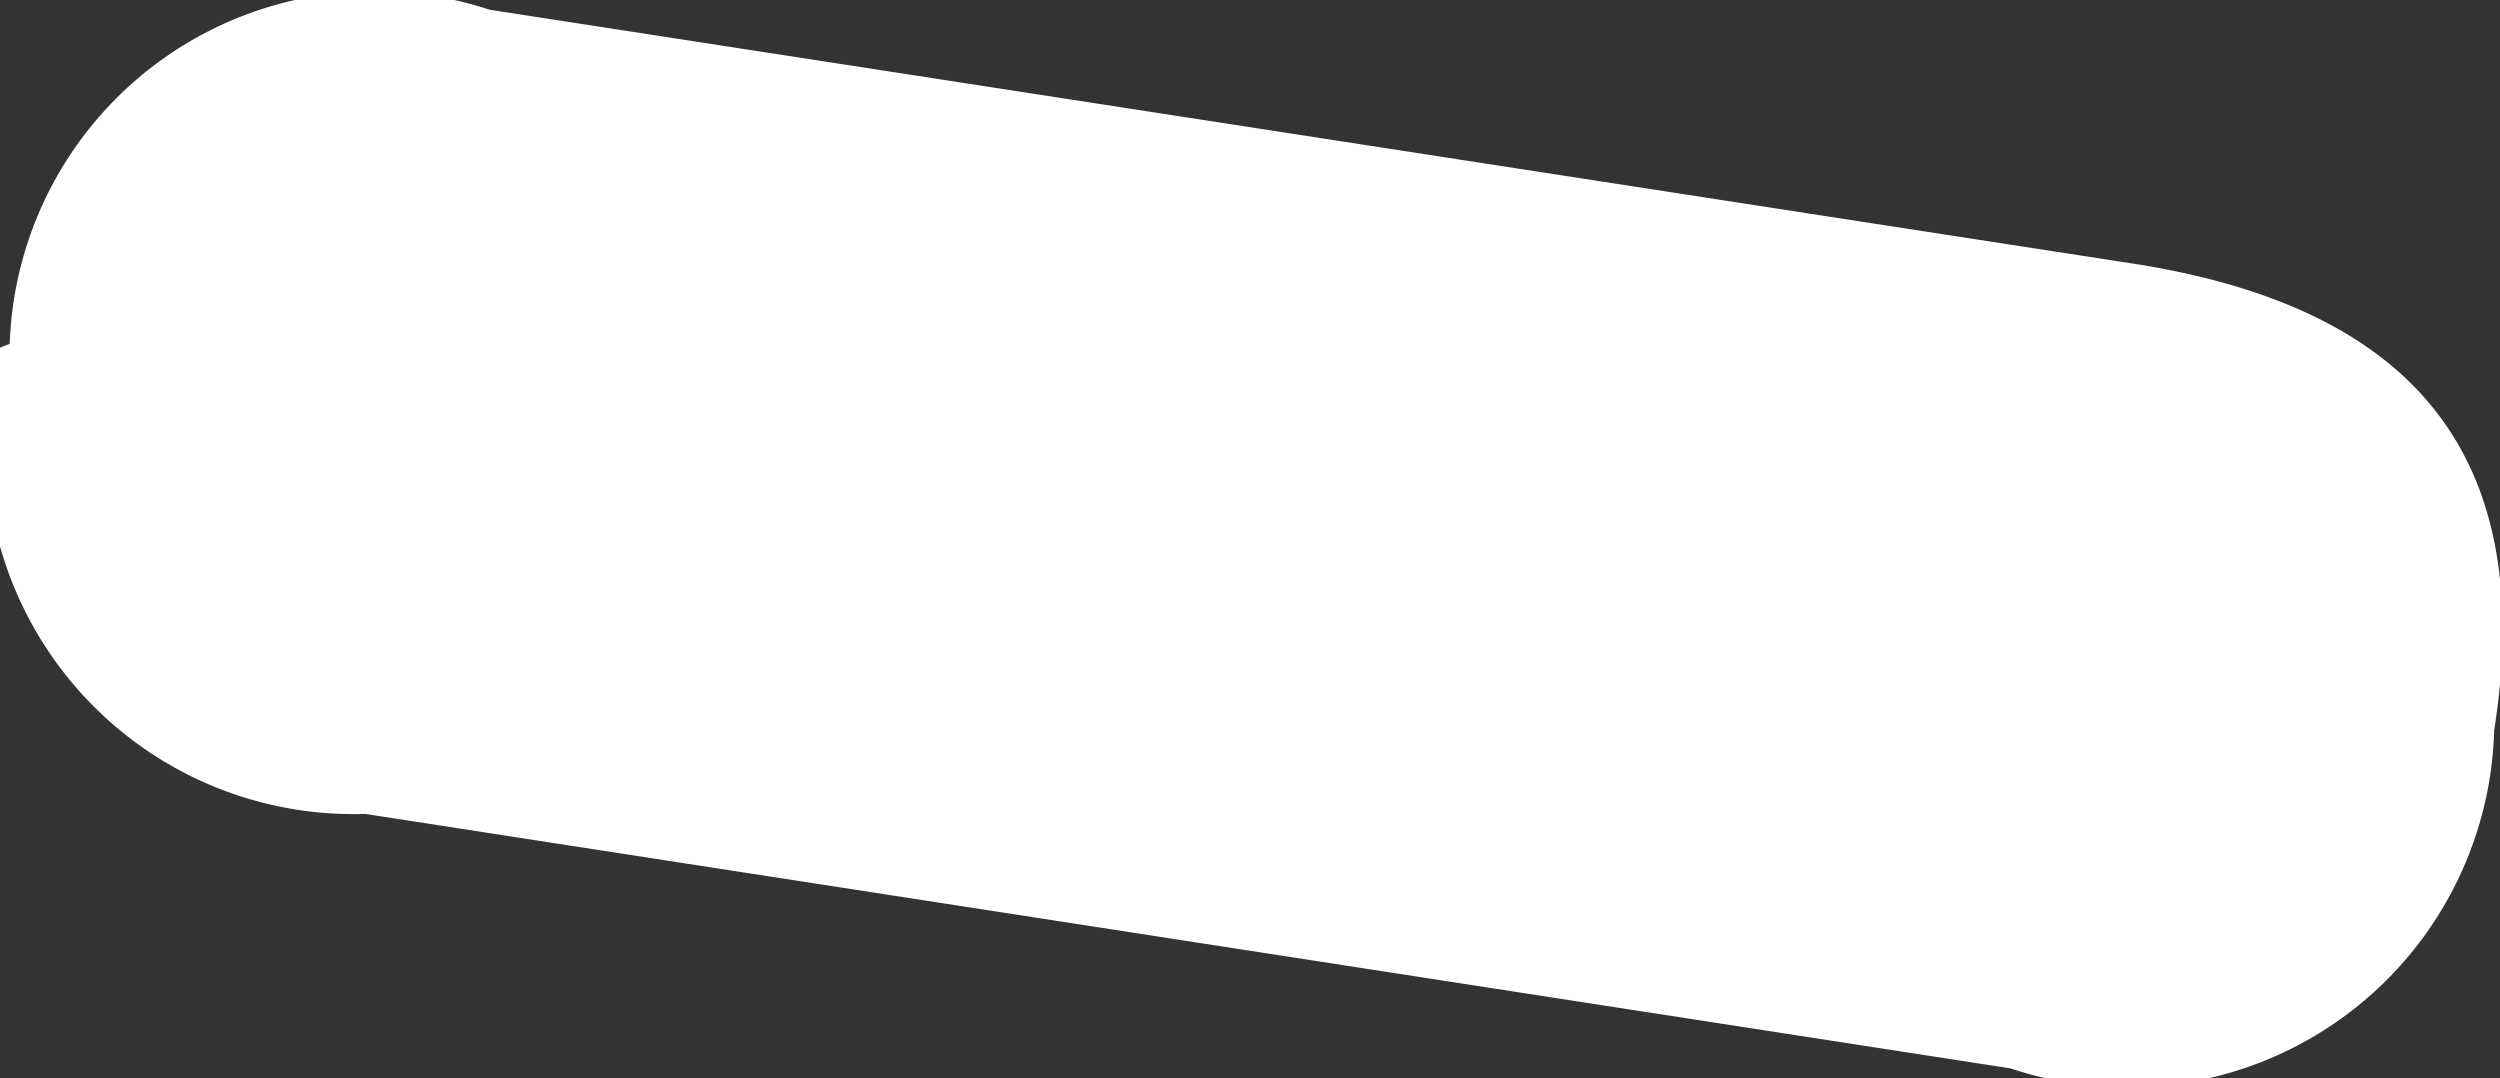 <svg viewBox="0 0 12.87 5.55" xmlns="http://www.w3.org/2000/svg"><rect x="0" y="0" width="12.87" height="5.55" fill="#333333" stroke="none"/><path d="m.05 1.77a1.88 1.88 0 0 1 2.47-1.72l8.48 1.31c1.44.23 2.06 1 1.84 2.4a1.89 1.89 0 0 1 -2.49 1.74l-8.47-1.31a1.89 1.89 0 0 1 -1.88-2.4z" fill="#fff"/></svg>